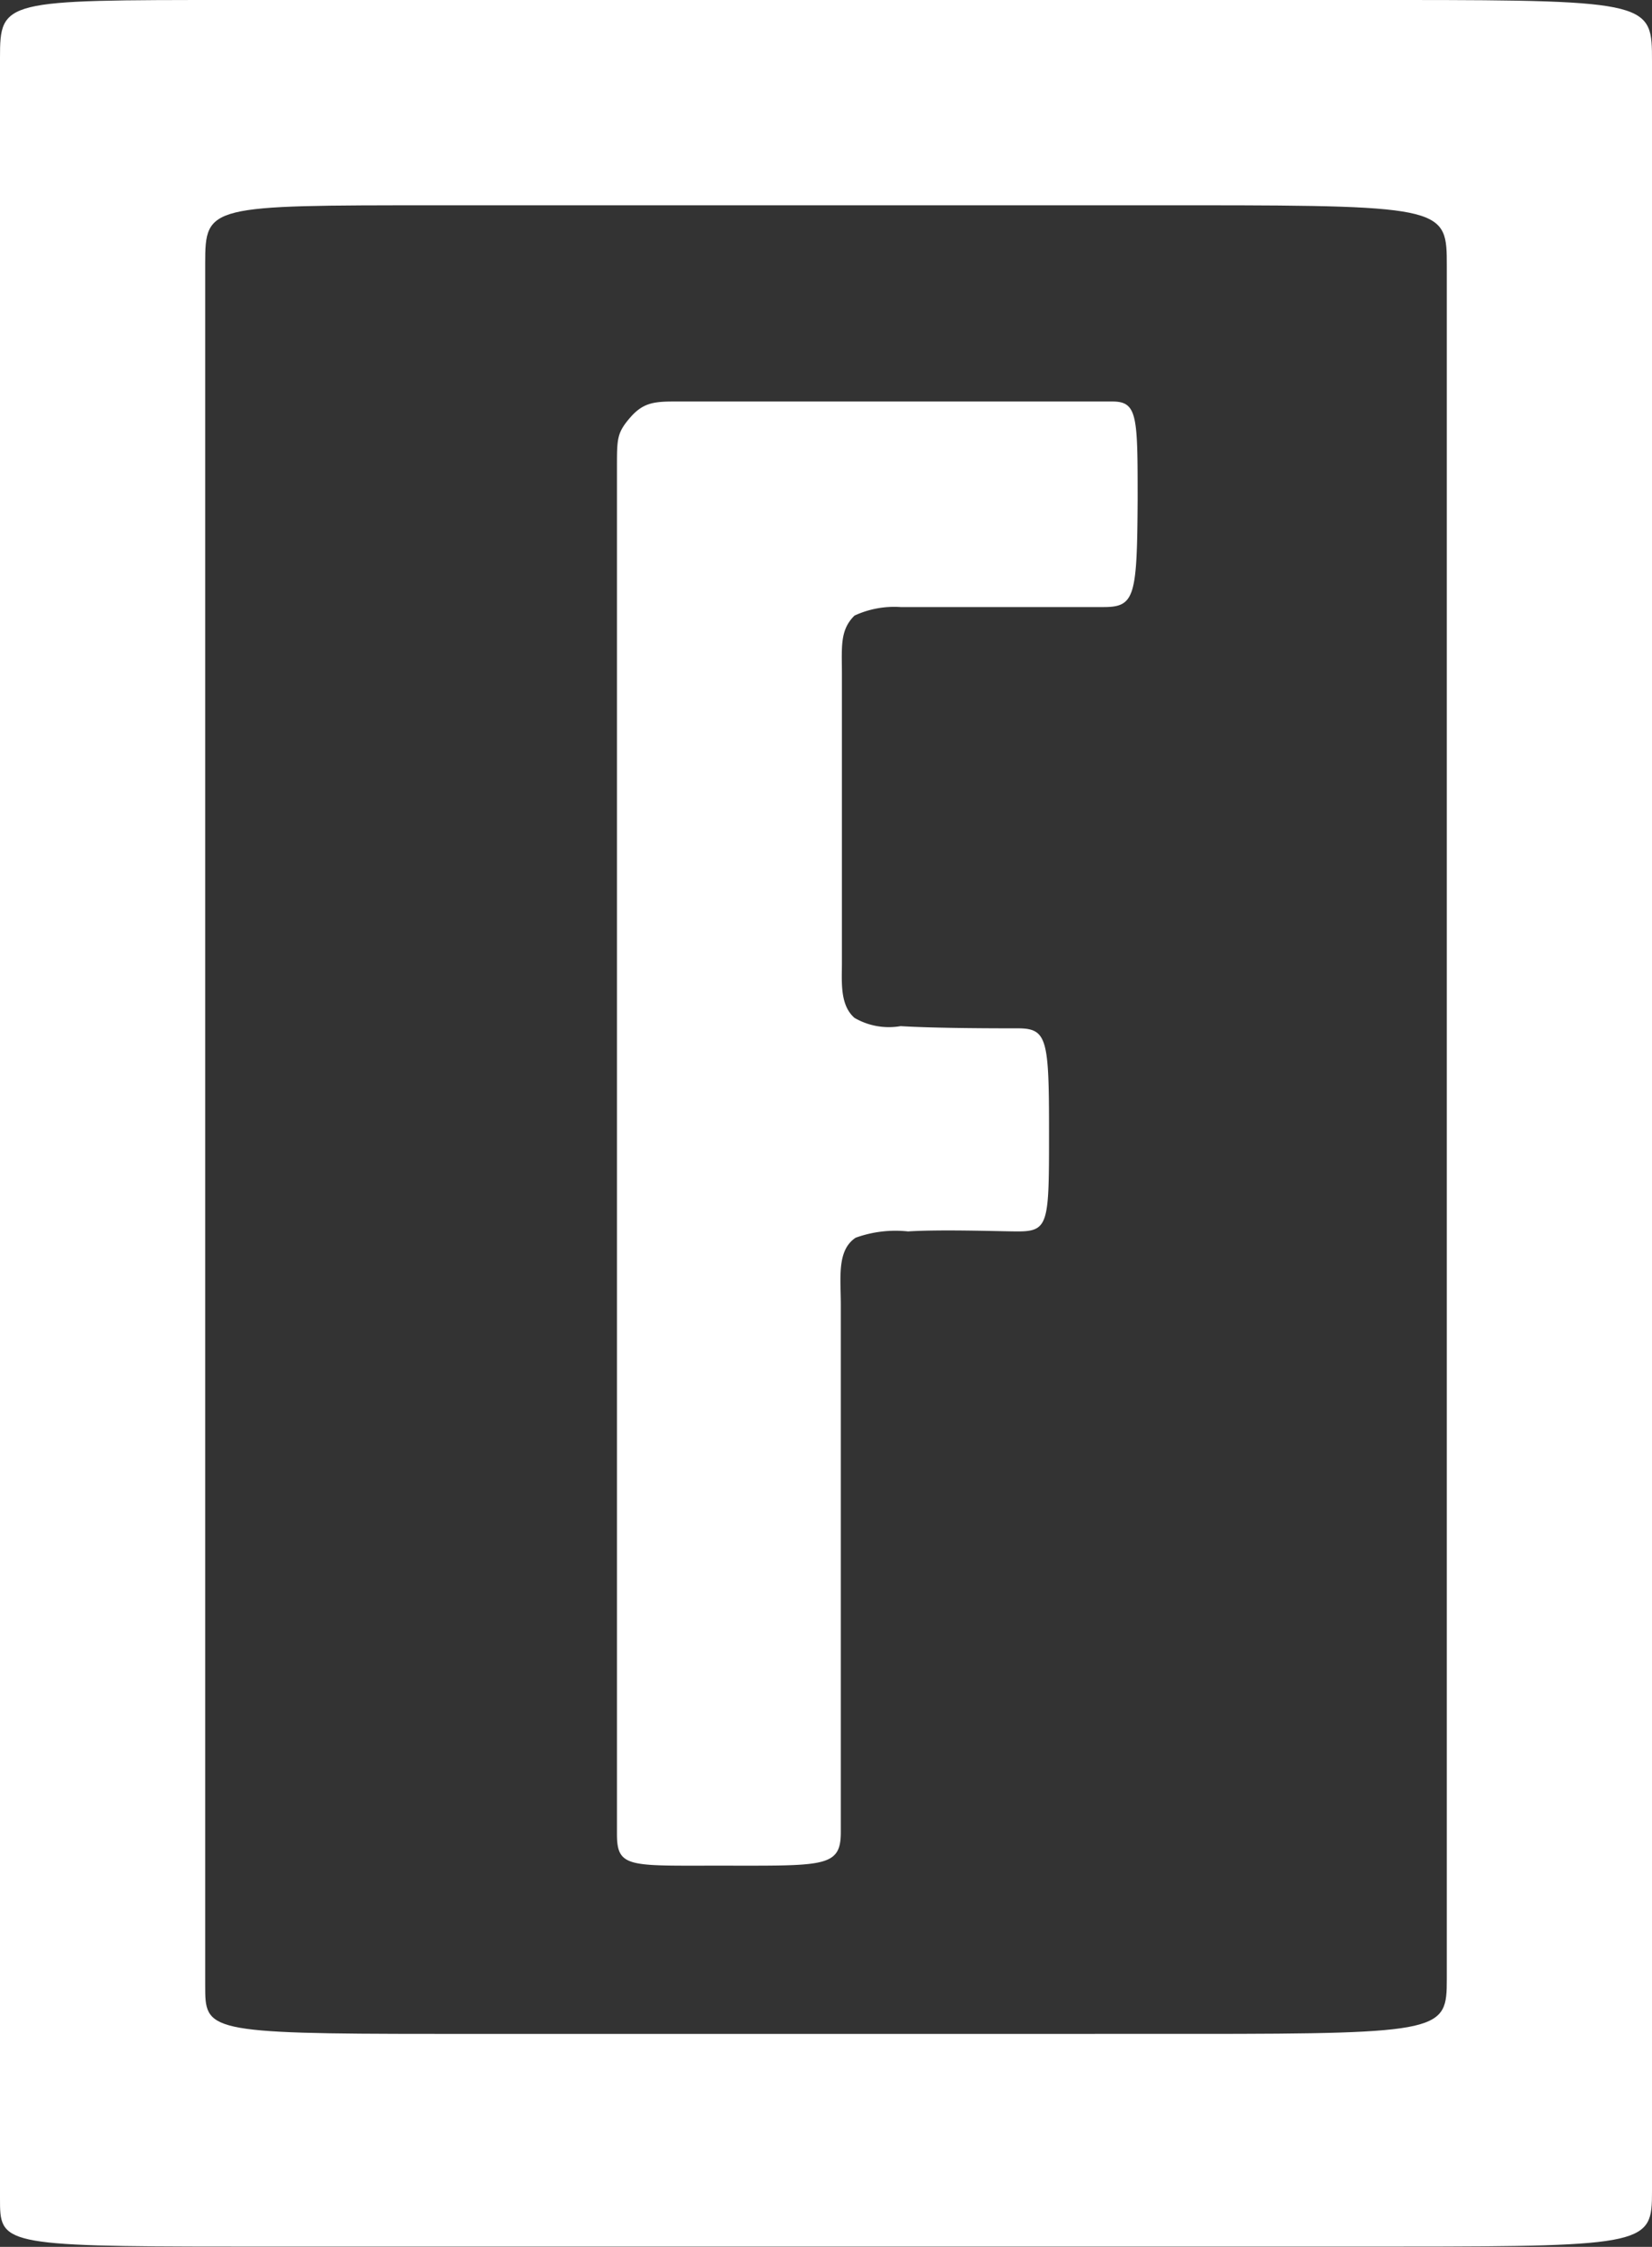 <svg xmlns="http://www.w3.org/2000/svg" viewBox="0 0 60.22 81.87"><rect x="0" y="0" width="60.22" height="81.87" fill="#333333" stroke="none"/><defs><style>.cls-1{fill:#fff;isolation:isolate;}.cls-2{mix-blend-mode:overlay;}</style></defs><g class="cls-1"><g id="Warstwa_2" data-name="Warstwa 2"><g id="Layer_1" data-name="Layer 1"><path d="M40.23,22.12h-7.4a3.45,3.45,0,0,0-1.68.31c-.54.53-.46,1.14-.46,2.13V35.09c0,.69-.08,1.53.46,2a2.5,2.5,0,0,0,1.68.3c1.29.08,3.58.08,4.27.08,1.07,0,1.14.38,1.14,3.74s0,3.66-1.14,3.66c-.61,0-2.75-.08-4,0a4.27,4.27,0,0,0-1.91.23c-.69.46-.54,1.45-.54,2.44V66.76c0,1.3-.61,1.22-4.5,1.22-3.2,0-3.66.08-3.66-1.14V17c0-1,0-1.22.46-1.76s.84-.61,1.6-.61h16c.92,0,.92.54.92,3.59C41.45,21.74,41.37,22.12,40.23,22.12Z"/><path class="cls-2" d="M51.08,0H8.43C.12,0,0,0,0,2.11v78c0,1.64,0,1.75,8.43,1.75H51.08c9,0,9.14-.11,9.14-2V2.23C60.22.12,60.22,0,51.08,0Zm1.66,72.11c0,1.88-.12,2-9.14,2H15.91c-8.43,0-8.43-.12-8.43-1.76V9.59c0-2.11.12-2.11,8.43-2.11H43.6c9.14,0,9.14.12,9.14,2.22Z"/></g></g></g></svg>
